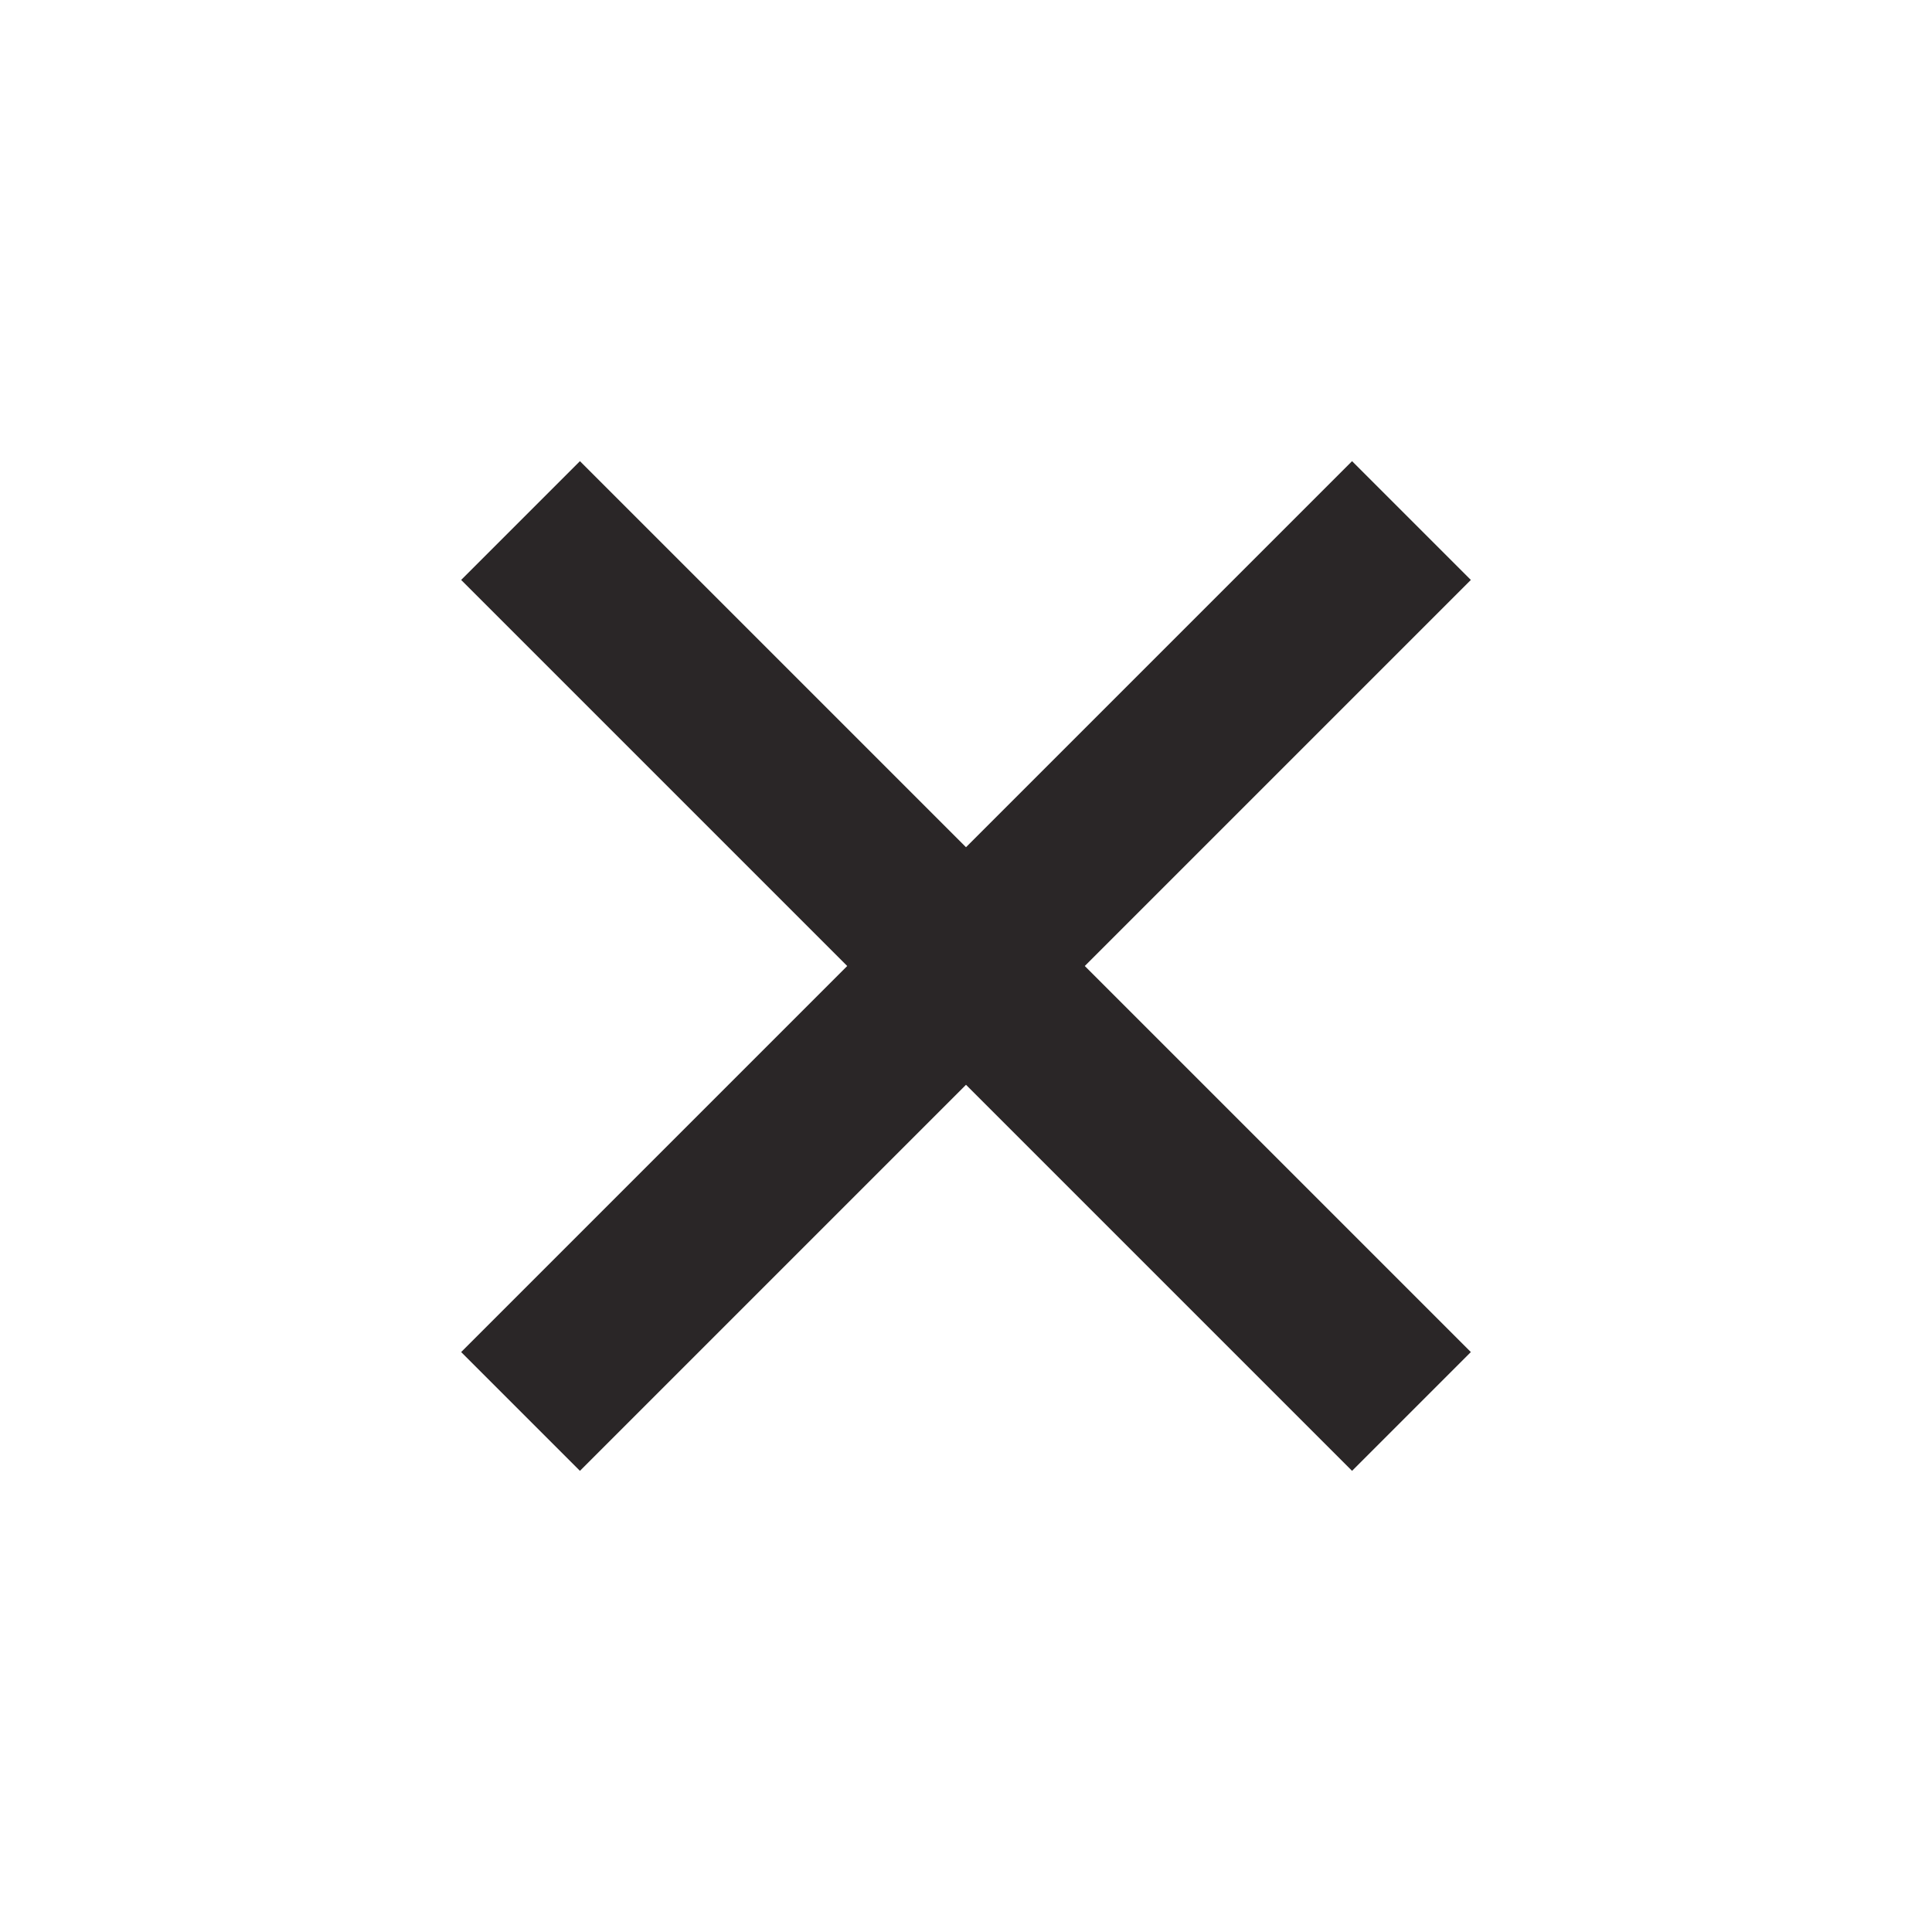 <svg width="23" height="23" viewBox="0 0 23 23" xmlns="http://www.w3.org/2000/svg">
  <g stroke="#2a2627" stroke-width="2" fill="none" fill-rule="evenodd">
      <path d="m6.197 6.197 10.606 10.606M16.803 6.197 6.197 16.803"/>
  </g>
</svg>
